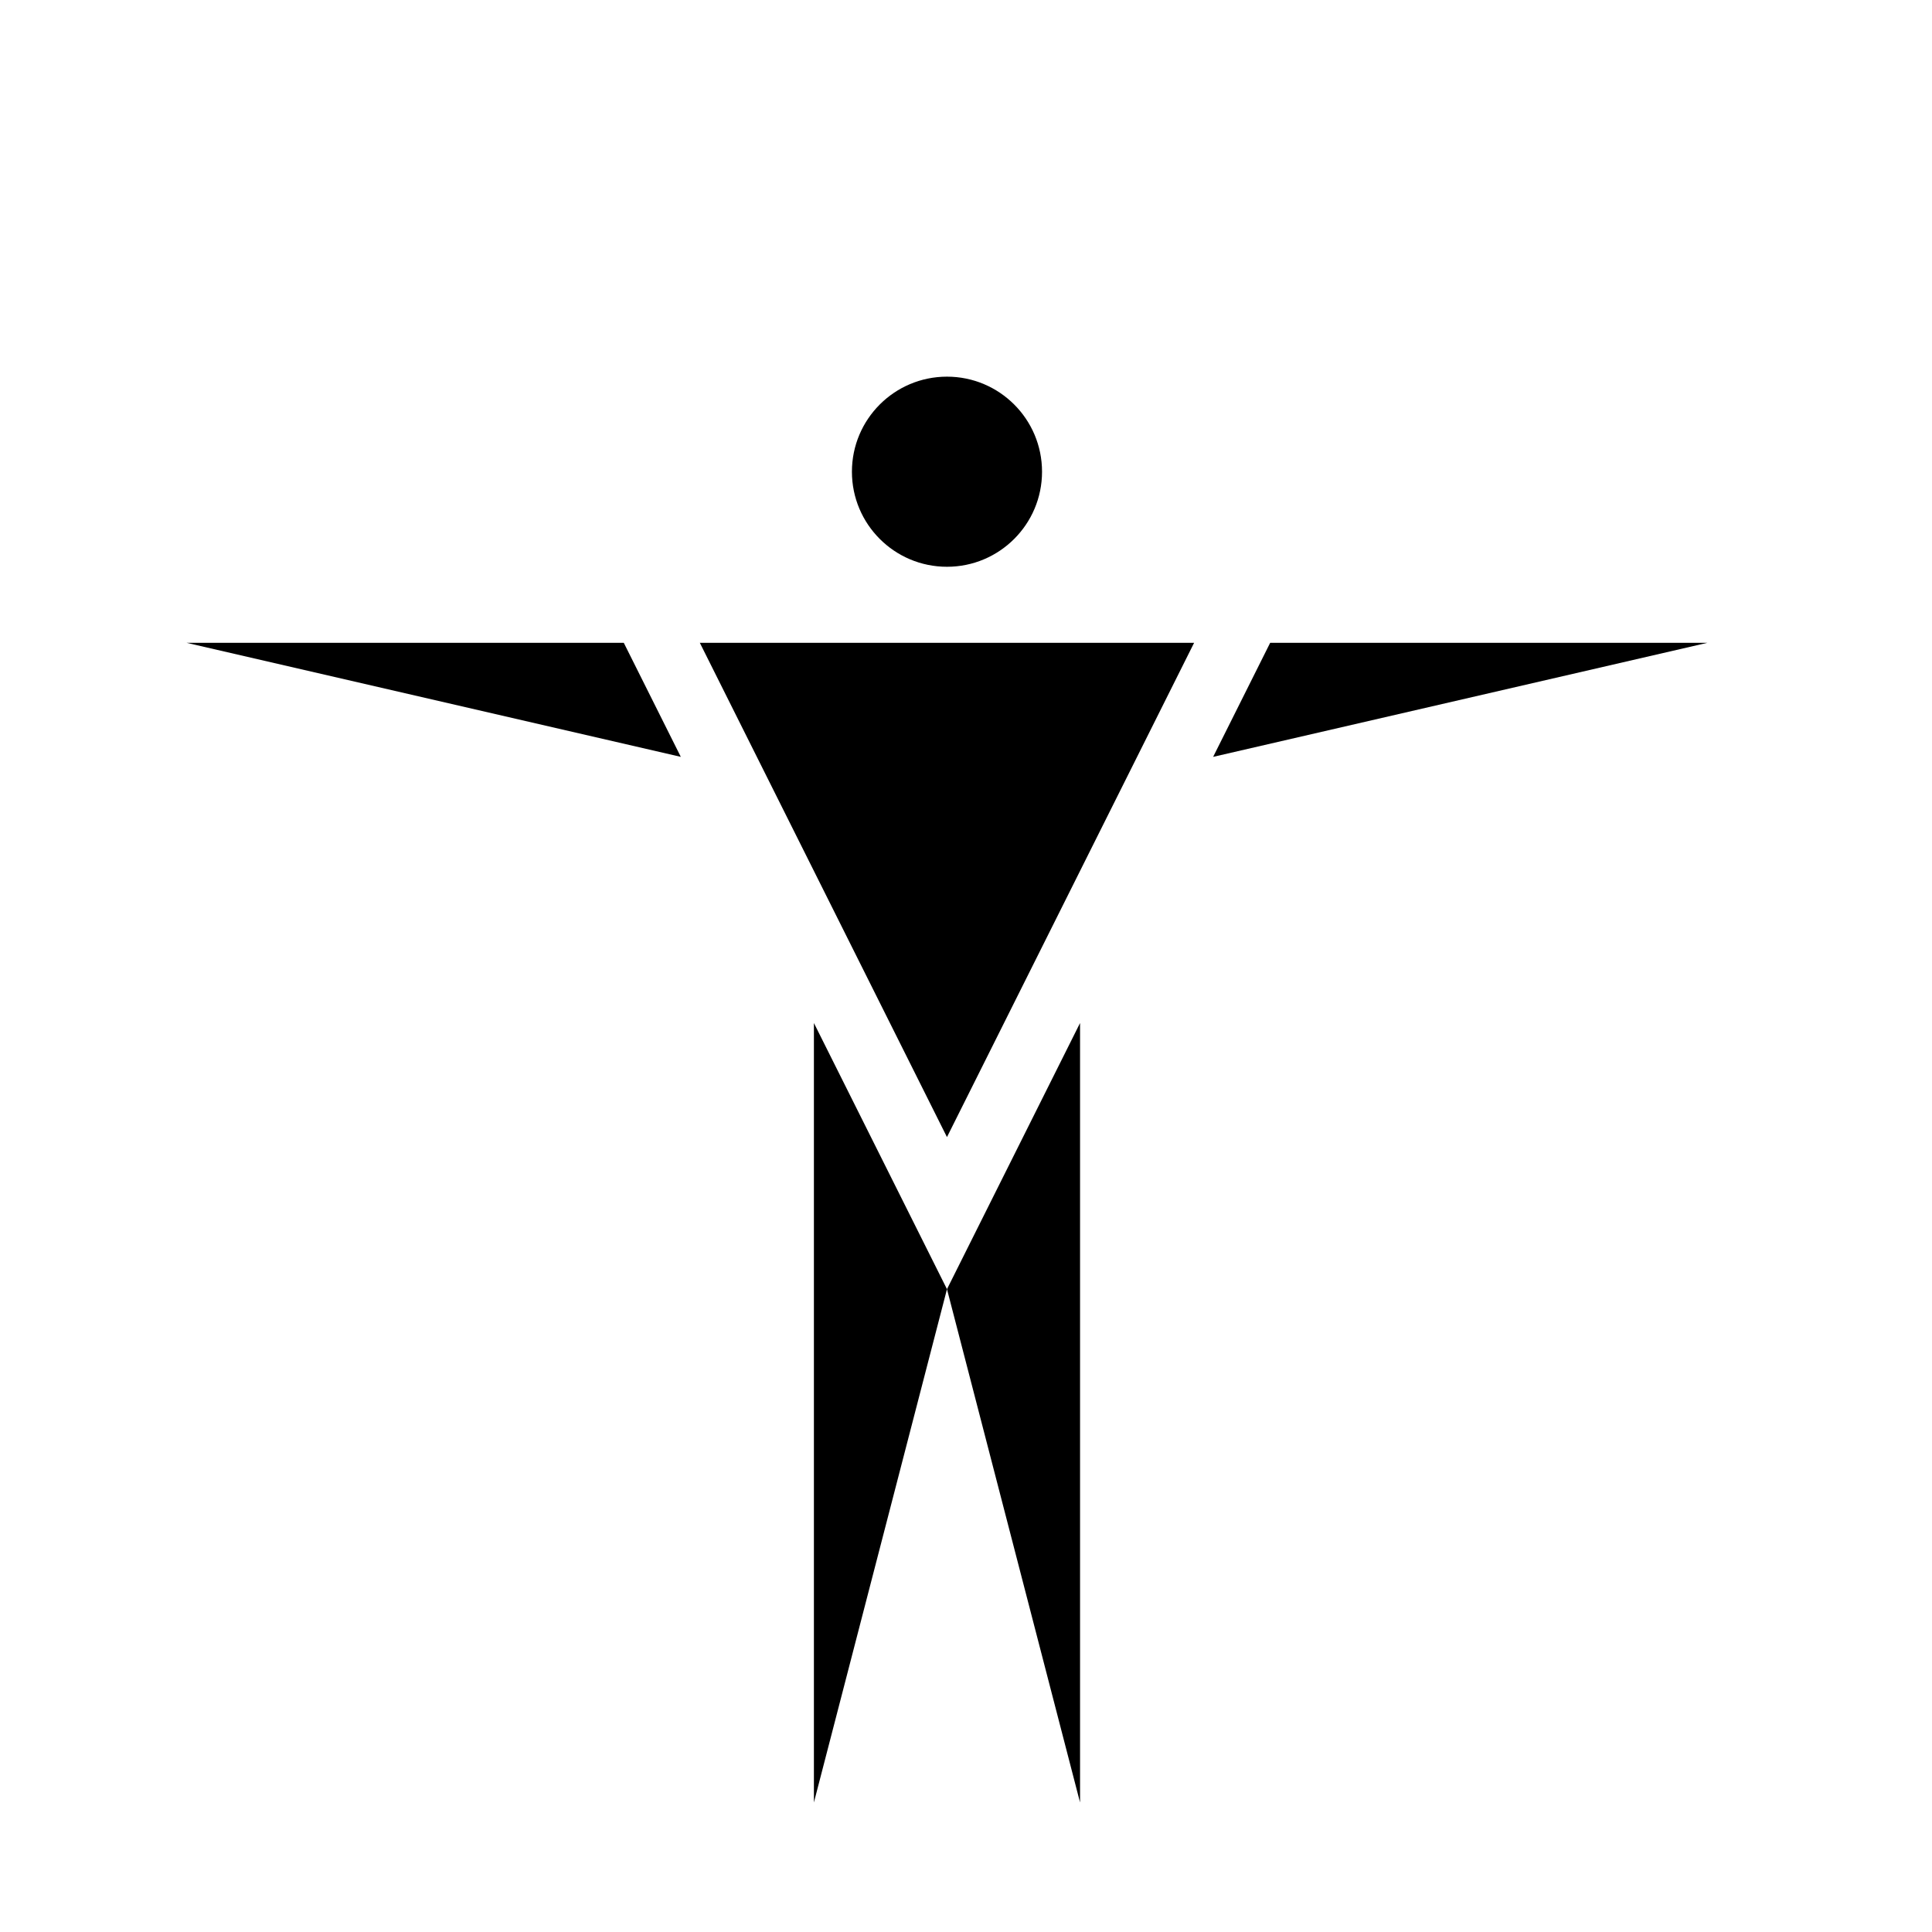 <?xml version="1.0" encoding="UTF-8"?>
<!-- Uploaded to: SVG Repo, www.svgrepo.com, Generator: SVG Repo Mixer Tools -->
<svg fill="#000000" width="800px" height="800px" version="1.1" viewBox="144 144 512 512" xmlns="http://www.w3.org/2000/svg">
 <g>
  <path d="m394.96 485.64 35.266 136.03v-206.56z"/>
  <path d="m329.46 314.35 65.496 130.99 65.496-130.99z"/>
  <path d="m420.15 269.01c0 13.914-11.281 25.191-25.191 25.191-13.914 0-25.191-11.277-25.191-25.191 0-13.91 11.277-25.191 25.191-25.191 13.91 0 25.191 11.281 25.191 25.191"/>
  <path d="m480.61 314.35-15.117 30.227 130.99-30.227z"/>
  <path d="m394.96 485.64-35.266 136.03v-206.56z"/>
  <path d="m309.31 314.35 15.113 30.227-130.99-30.227z"/>
 </g>
</svg>